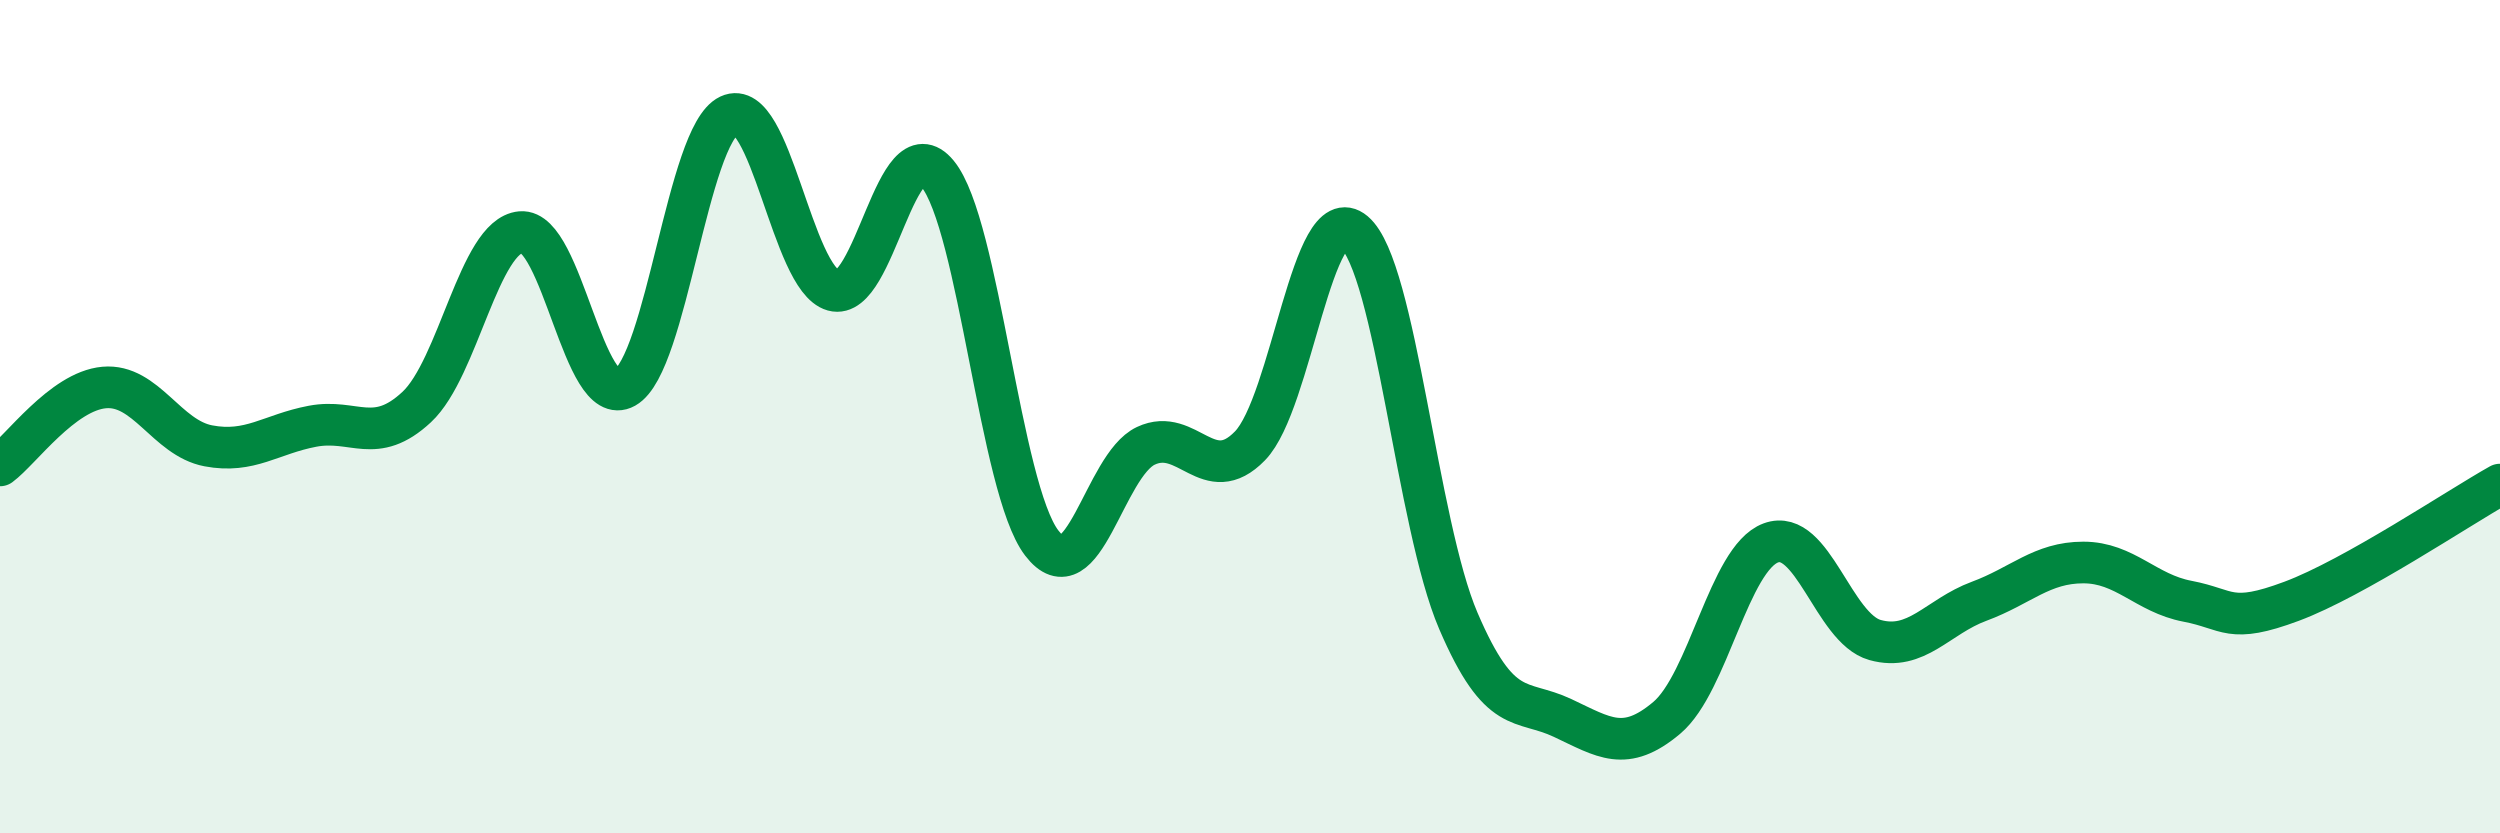 
    <svg width="60" height="20" viewBox="0 0 60 20" xmlns="http://www.w3.org/2000/svg">
      <path
        d="M 0,11.17 C 0.5,10.8 1.5,9.39 2.5,9.3 C 3.5,9.21 4,10.51 5,10.7 C 6,10.89 6.5,10.42 7.5,10.23 C 8.5,10.04 9,10.7 10,9.77 C 11,8.84 11.5,5.66 12.5,5.57 C 13.5,5.48 14,9.86 15,9.3 C 16,8.74 16.5,3.24 17.5,2.77 C 18.5,2.3 19,6.69 20,6.97 C 21,7.25 21.5,2.96 22.5,4.17 C 23.5,5.38 24,11.72 25,13.03 C 26,14.34 26.5,11.17 27.5,10.7 C 28.5,10.23 29,11.73 30,10.7 C 31,9.67 31.5,4.73 32.5,5.57 C 33.5,6.41 34,12.57 35,14.9 C 36,17.23 36.5,16.76 37.5,17.23 C 38.5,17.7 39,18.07 40,17.23 C 41,16.39 41.5,13.4 42.5,13.03 C 43.5,12.66 44,15.08 45,15.36 C 46,15.64 46.5,14.8 47.5,14.43 C 48.5,14.06 49,13.5 50,13.5 C 51,13.5 51.5,14.24 52.5,14.43 C 53.5,14.62 53.5,14.99 55,14.43 C 56.5,13.87 59,12.19 60,11.63L60 20L0 20Z"
        fill="#008740"
        opacity="0.1"
        stroke-linecap="round"
        stroke-linejoin="round"
      />
      <path
        d="M 0,11.17 C 0.5,10.8 1.5,9.39 2.5,9.3 C 3.5,9.21 4,10.51 5,10.7 C 6,10.89 6.5,10.42 7.5,10.23 C 8.5,10.04 9,10.7 10,9.77 C 11,8.84 11.5,5.66 12.5,5.57 C 13.5,5.48 14,9.86 15,9.3 C 16,8.74 16.5,3.24 17.5,2.77 C 18.5,2.3 19,6.69 20,6.97 C 21,7.25 21.5,2.96 22.5,4.17 C 23.5,5.38 24,11.72 25,13.03 C 26,14.34 26.5,11.17 27.5,10.7 C 28.5,10.23 29,11.73 30,10.7 C 31,9.67 31.5,4.73 32.5,5.57 C 33.5,6.41 34,12.57 35,14.9 C 36,17.23 36.5,16.76 37.5,17.23 C 38.5,17.7 39,18.07 40,17.23 C 41,16.39 41.5,13.4 42.5,13.03 C 43.5,12.66 44,15.08 45,15.36 C 46,15.64 46.5,14.8 47.5,14.43 C 48.5,14.06 49,13.5 50,13.5 C 51,13.5 51.5,14.24 52.5,14.43 C 53.5,14.62 53.5,14.99 55,14.43 C 56.5,13.87 59,12.19 60,11.63"
        stroke="#008740"
        stroke-width="1"
        fill="none"
        stroke-linecap="round"
        stroke-linejoin="round"
      />
    </svg>
  
